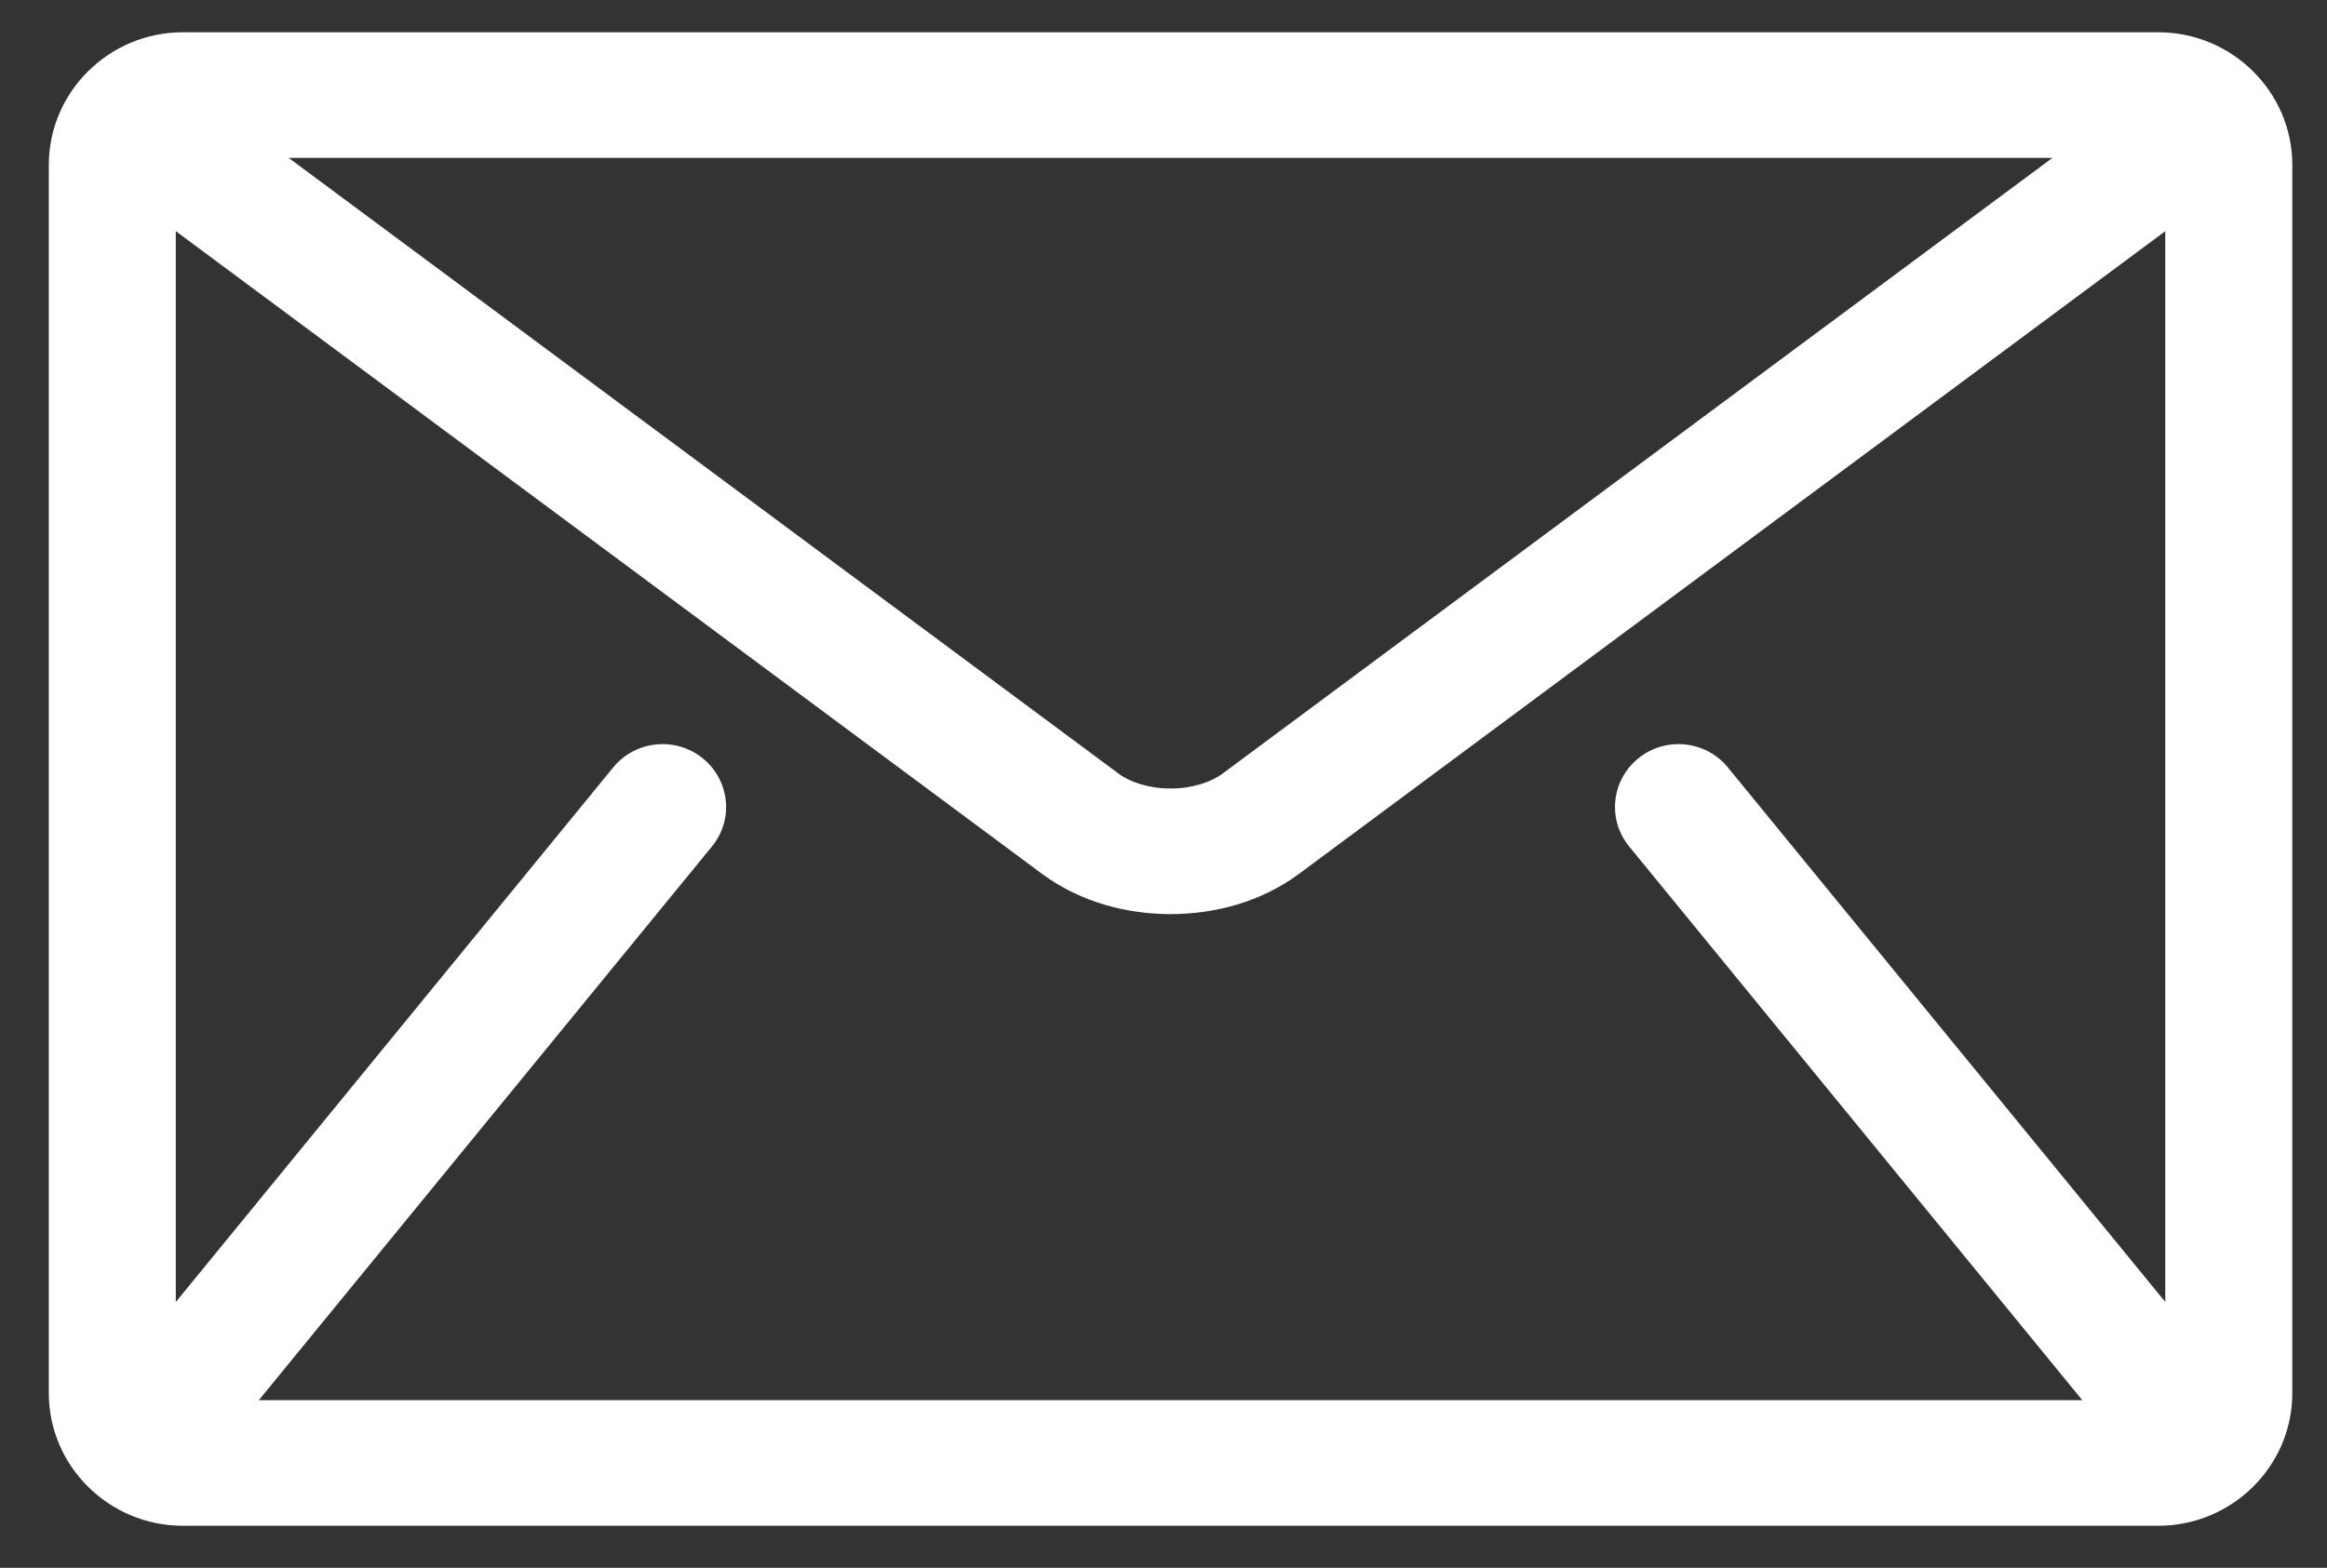 <svg width="46" height="31" viewBox="0 0 46 31" fill="none" xmlns="http://www.w3.org/2000/svg">
<rect x="0" y="0" width="46" height="31" fill="#333333" stroke="none"/>
<path d="M42.664 1.052H3.615C2.387 1.052 1.383 2.046 1.383 3.26V27.548C1.383 28.762 2.387 29.756 3.615 29.756H42.664C43.892 29.756 44.896 28.762 44.896 27.548V3.26C44.896 2.046 43.892 1.052 42.664 1.052ZM41.827 2.708L24.423 15.625C24.11 15.86 23.63 16.008 23.139 16.006C22.649 16.008 22.169 15.86 21.856 15.625L4.452 2.708H41.827ZM32.53 16.477L42.014 28.069C42.023 28.08 42.035 28.089 42.045 28.1H4.234C4.244 28.089 4.256 28.08 4.265 28.069L13.749 16.477C14.039 16.122 13.984 15.6 13.624 15.312C13.265 15.025 12.738 15.079 12.448 15.435L3.057 26.913V3.743L20.852 16.949C21.521 17.442 22.335 17.659 23.139 17.661C23.943 17.66 24.757 17.443 25.427 16.949L43.222 3.743V26.913L33.831 15.435C33.541 15.079 33.013 15.025 32.655 15.312C32.295 15.6 32.24 16.122 32.53 16.477Z" fill="white"/>
<path d="M44.896 3.26H45.314H44.896ZM41.827 2.708L42.078 3.039L43.082 2.294H41.827V2.708ZM24.423 15.625L24.172 15.293L24.17 15.295L24.423 15.625ZM23.139 16.006L23.141 15.591H23.137L23.139 16.006ZM21.856 15.625L22.109 15.295L22.107 15.293L21.856 15.625ZM4.452 2.708V2.294H3.197L4.201 3.039L4.452 2.708ZM32.53 16.477L32.205 16.737L32.53 16.477ZM42.014 28.069L41.689 28.329L41.689 28.33L42.014 28.069ZM42.045 28.1V28.514H43.021L42.348 27.814L42.045 28.1ZM4.234 28.1L3.923 27.823L3.294 28.514H4.234V28.1ZM4.265 28.069L4.59 28.33L4.59 28.329L4.265 28.069ZM13.749 16.477L14.074 16.737L14.074 16.737L13.749 16.477ZM13.624 15.312L13.887 14.99L13.887 14.99L13.624 15.312ZM12.448 15.435L12.773 15.695L12.773 15.695L12.448 15.435ZM3.057 26.913H2.638V28.083L3.382 27.174L3.057 26.913ZM3.057 3.743L3.308 3.412L2.638 2.915V3.743H3.057ZM20.852 16.949L20.601 17.28L20.602 17.281L20.852 16.949ZM23.139 17.661L23.138 18.075H23.14L23.139 17.661ZM25.426 16.949L25.676 17.281L25.677 17.28L25.426 16.949ZM43.222 3.743H43.64V2.915L42.971 3.412L43.222 3.743ZM43.222 26.913L42.897 27.174L43.64 28.082V26.913H43.222ZM33.831 15.435L33.506 15.695L33.506 15.695L33.831 15.435ZM32.655 15.312L32.917 15.634L32.918 15.634L32.655 15.312ZM42.664 0.638H3.615V1.466H42.664V0.638ZM3.615 0.638C2.156 0.638 0.965 1.817 0.965 3.26H1.802C1.802 2.274 2.618 1.466 3.615 1.466V0.638ZM0.965 3.26V27.548H1.802V3.26H0.965ZM0.965 27.548C0.965 28.99 2.156 30.169 3.615 30.169V29.341C2.618 29.341 1.802 28.533 1.802 27.548H0.965ZM3.615 30.169H42.664V29.341H3.615V30.169ZM42.664 30.169C44.123 30.169 45.314 28.991 45.314 27.548H44.477C44.477 28.533 43.66 29.341 42.664 29.341V30.169ZM45.314 27.548V3.26H44.477V27.548H45.314ZM45.314 3.26C45.314 1.817 44.123 0.638 42.664 0.638V1.466C43.66 1.466 44.477 2.274 44.477 3.26H45.314ZM41.576 2.377L24.172 15.293L24.674 15.956L42.078 3.039L41.576 2.377ZM24.17 15.295C23.943 15.466 23.557 15.593 23.141 15.591L23.137 16.419C23.702 16.422 24.277 16.255 24.677 15.954L24.17 15.295ZM23.137 15.591C22.721 15.593 22.336 15.466 22.109 15.295L21.602 15.954C22.002 16.255 22.576 16.422 23.141 16.419L23.137 15.591ZM22.107 15.293L4.703 2.377L4.201 3.039L21.605 15.956L22.107 15.293ZM4.452 3.122H41.827V2.294H4.452V3.122ZM32.205 16.737L41.689 28.329L42.339 27.808L32.855 16.216L32.205 16.737ZM41.689 28.33C41.712 28.358 41.735 28.379 41.743 28.387C41.745 28.389 41.748 28.391 41.748 28.392C41.75 28.393 41.75 28.393 41.75 28.393C41.75 28.393 41.749 28.392 41.748 28.391C41.746 28.39 41.744 28.388 41.742 28.385L42.348 27.814C42.338 27.804 42.33 27.796 42.325 27.791C42.322 27.788 42.319 27.786 42.318 27.785C42.316 27.783 42.316 27.783 42.315 27.782C42.314 27.782 42.317 27.784 42.321 27.788C42.325 27.792 42.331 27.799 42.339 27.808L41.689 28.33ZM42.045 27.686H4.234V28.514H42.045V27.686ZM4.545 28.377C4.538 28.384 4.532 28.389 4.53 28.391C4.53 28.392 4.528 28.394 4.533 28.389C4.54 28.383 4.564 28.361 4.59 28.33L3.94 27.808C3.949 27.797 3.956 27.79 3.961 27.785C3.965 27.781 3.968 27.779 3.966 27.78C3.966 27.78 3.965 27.781 3.964 27.782C3.964 27.782 3.963 27.783 3.962 27.784C3.959 27.786 3.956 27.789 3.953 27.792C3.946 27.799 3.935 27.809 3.923 27.823L4.545 28.377ZM4.59 28.329L14.074 16.737L13.423 16.216L3.94 27.808L4.59 28.329ZM14.074 16.737C14.51 16.204 14.427 15.422 13.887 14.99L13.361 15.634C13.541 15.778 13.569 16.039 13.423 16.217L14.074 16.737ZM13.887 14.99C13.349 14.559 12.559 14.641 12.122 15.174L12.773 15.695C12.918 15.518 13.181 15.49 13.361 15.634L13.887 14.99ZM12.122 15.174L2.732 26.653L3.382 27.174L12.773 15.695L12.122 15.174ZM3.475 26.913V3.743H2.638V26.913H3.475ZM2.806 4.074L20.601 17.28L21.103 16.618L3.308 3.412L2.806 4.074ZM20.602 17.281C21.355 17.836 22.261 18.073 23.138 18.075L23.14 17.247C22.409 17.245 21.687 17.048 21.102 16.617L20.602 17.281ZM23.14 18.075C24.017 18.073 24.923 17.837 25.676 17.281L25.176 16.617C24.591 17.049 23.869 17.246 23.138 17.247L23.14 18.075ZM25.677 17.28L43.473 4.074L42.971 3.412L25.175 16.618L25.677 17.28ZM42.803 3.743V26.913H43.64V3.743H42.803ZM43.547 26.653L34.156 15.174L33.506 15.695L42.897 27.174L43.547 26.653ZM34.157 15.174C33.72 14.641 32.93 14.559 32.391 14.991L32.918 15.634C33.097 15.49 33.361 15.518 33.506 15.695L34.157 15.174ZM32.392 14.99C31.852 15.422 31.769 16.204 32.205 16.737L32.855 16.216C32.71 16.039 32.738 15.778 32.917 15.634L32.392 14.99Z" fill="white"/>
</svg>
